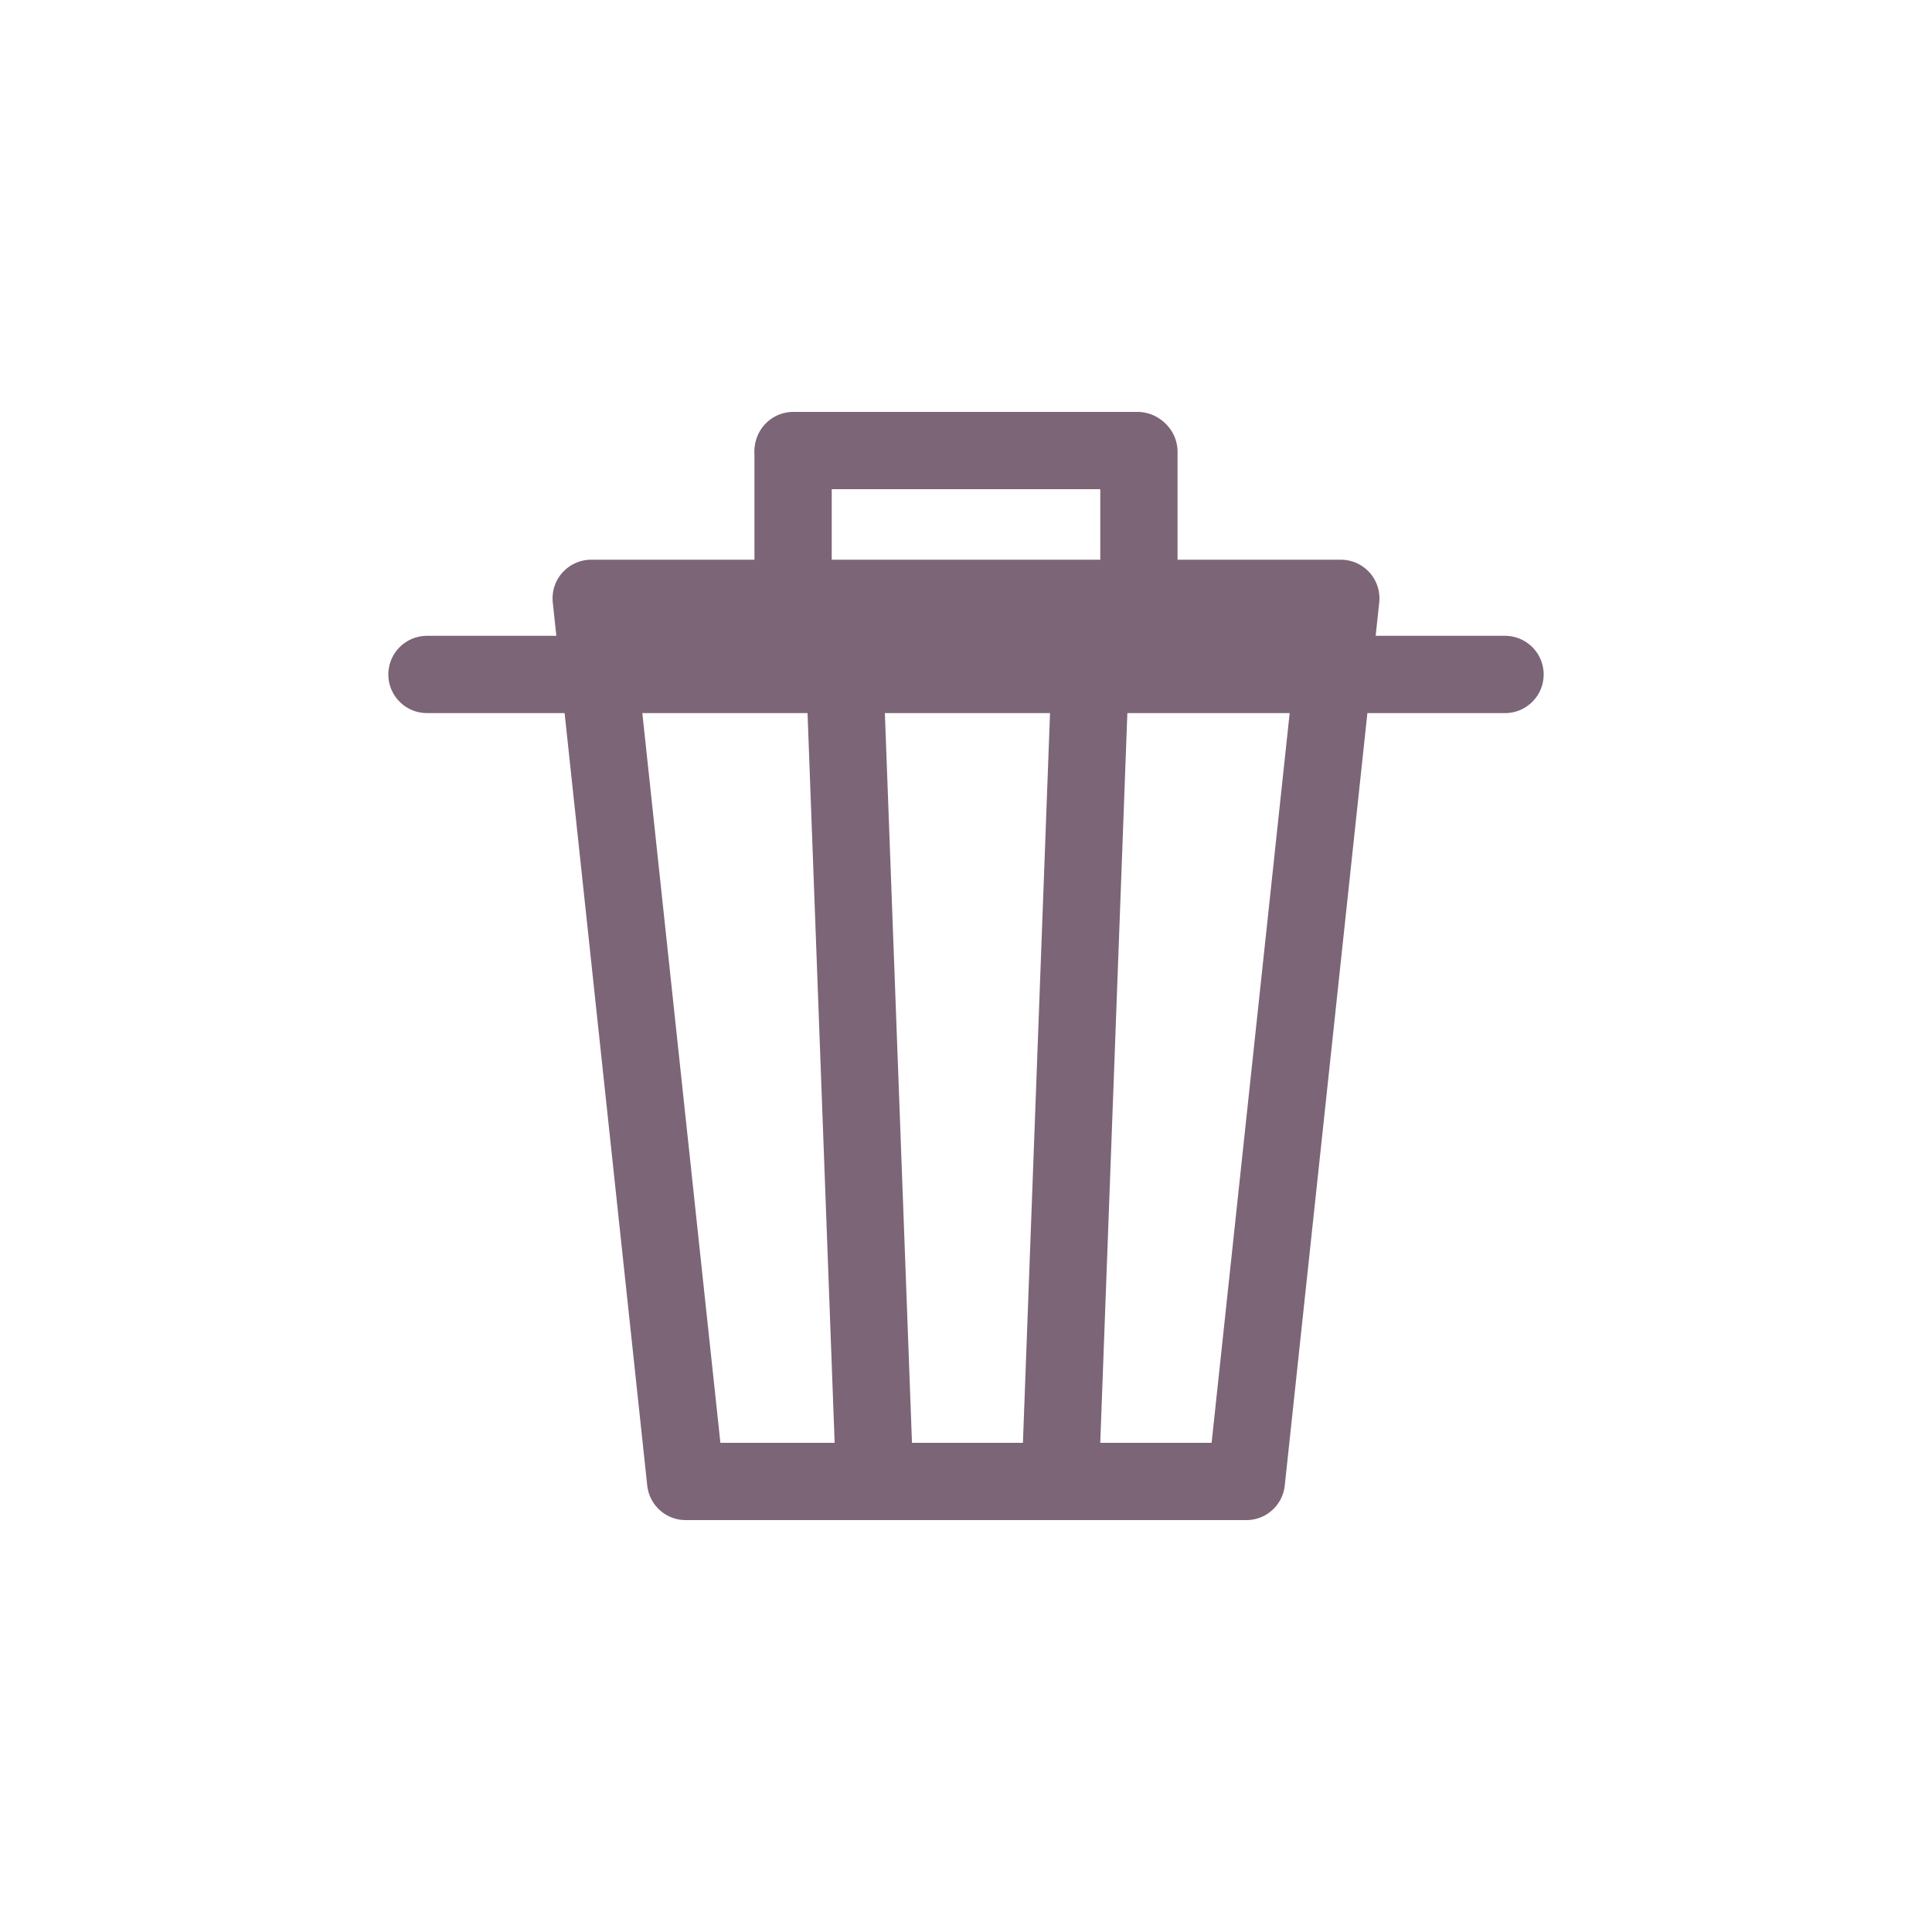 <svg xmlns="http://www.w3.org/2000/svg" viewBox="0 0 100 100"><polygon points="64.51 76.68 35.49 76.68 30.6 30.97 69.4 30.97 64.51 76.68" style="fill:none;stroke:#7c6576;stroke-linecap:round;stroke-linejoin:round;stroke-width:4px"/><line x1="22.1" y1="34.91" x2="77.9" y2="34.91" style="fill:none;stroke:#7c6576;stroke-linecap:round;stroke-linejoin:round;stroke-width:4px"/><line x1="43.63" y1="32.35" x2="45.26" y2="76.23" style="fill:none;stroke:#7c6576;stroke-linecap:round;stroke-linejoin:round;stroke-width:4px"/><line x1="56.52" y1="32.35" x2="54.89" y2="76.23" style="fill:none;stroke:#7c6576;stroke-linecap:round;stroke-linejoin:round;stroke-width:4px"/><line x1="41.06" y1="23.32" x2="58.88" y2="23.32" style="fill:none;stroke:#7c6576;stroke-linecap:round;stroke-linejoin:round;stroke-width:4px"/><line x1="41.05" y1="23.38" x2="41.05" y2="29.68" style="fill:none;stroke:#7c6576;stroke-linecap:round;stroke-linejoin:round;stroke-width:4px"/><line x1="58.95" y1="23.38" x2="58.95" y2="29.68" style="fill:none;stroke:#7c6576;stroke-linecap:round;stroke-linejoin:round;stroke-width:4px"/></svg>